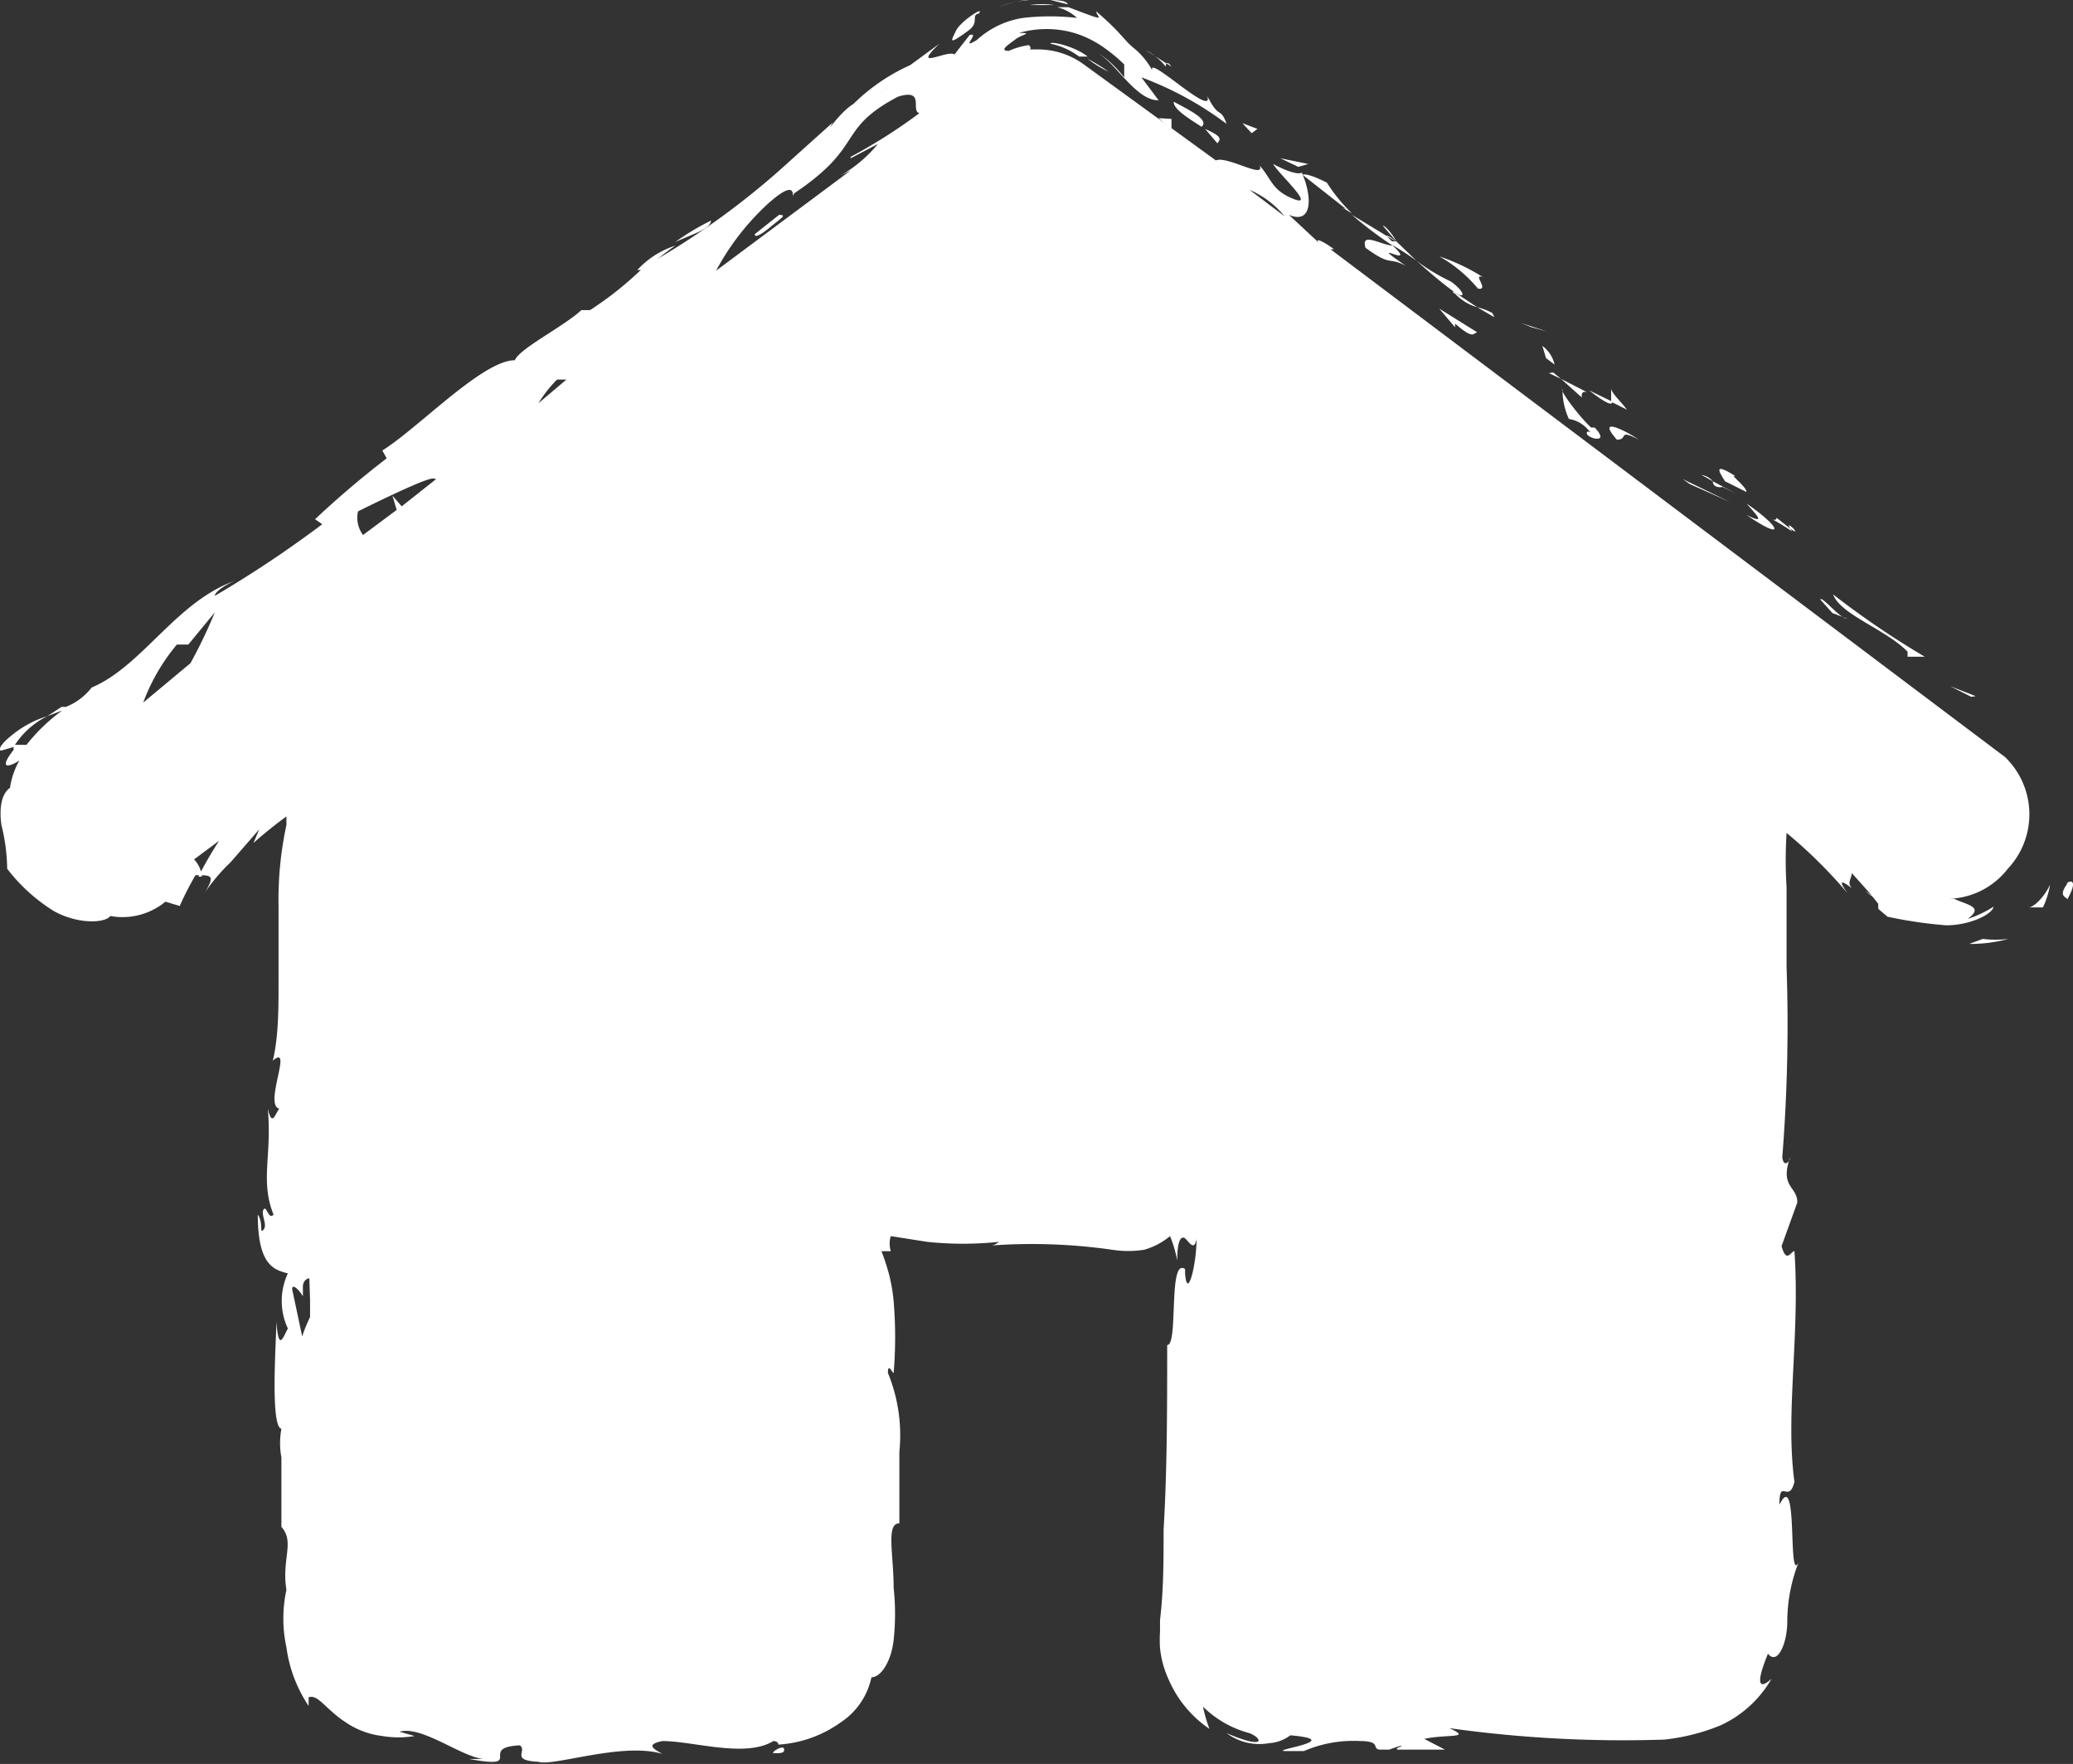 <svg id="Acceuil_pictos" data-name="Acceuil+pictos" xmlns="http://www.w3.org/2000/svg" viewBox="0 0 28.95 24.63"><rect x="0" y="0" width="28.95" height="24.63" fill="#333333" stroke="none"/><defs><style>.cls-1{fill:#fff;}</style></defs><path class="cls-1" d="M28,10.57,18.58,3.48l.05,0,0,0c-.16-.12-.29-.17-.2-.08L18,3c.33.14.33-.25.18-.59,0,0-.06.06-.4-.12.07.13.6.61.29.49s-.31-.28-.48-.47c.09.2-.46-.14-.61-.07L15.15.91a1.09,1.09,0,0,0-.66-.22l-.12,0s.05,0,0-.06a1,1,0,0,0-.28.08c-.15,0,0-.09.09-.16s.26-.09.05-.09a1.39,1.39,0,0,1,.77,0,1.42,1.42,0,0,1,.41.2,2.17,2.17,0,0,1,.29.24v.18s-.22-.28-.37-.33c.22.08.53.66.85.65l-.24-.32a4.67,4.67,0,0,1,1.19.65c-.09-.25-.1-.05-.27-.39.11.35-1-.74-.73-.28a1.05,1.05,0,0,0-.31-.4c-.14-.12-.17-.21-.51-.5,0,.08.21.17-.39-.06h-.16s0,0,0,0a.62.62,0,0,1,.28.15,3.27,3.27,0,0,0-.75,0,1.23,1.23,0,0,0-.65.31c-.25.15.06-.12-.1-.07l-.21.27c-.1-.07-.62.24-.21-.15l-.41.3a2.69,2.69,0,0,0-.79.54c-.2.12-.41.46-.29.26l-.59.53h0A11,11,0,0,1,9,3.72a4.73,4.73,0,0,1-.76.61l-.12,0c-.25.23-.87.54-.93.7-.45,0-1.34.94-1.85,1.26l.06.11a13.07,13.07,0,0,0-1,.85l.1.07a16,16,0,0,1-1.5,1c0-.06.16-.16.28-.21-.82.29-1.29,1.19-2,1.49a.85.85,0,0,1-.36.27l0,0-.06,0L.66,10l.21-.08a2.51,2.51,0,0,0-.5.48l-.18,0,0,.07c-.21.27-.08.25.08.15A1.08,1.08,0,0,0,.14,11c-.13.09-.15.31-.12.52a2.62,2.62,0,0,1,.08.61,2.44,2.44,0,0,0,.65.59c.34.19.72.17.79.07s0,0,0,0a.94.94,0,0,0,.77-.2l.2.06a4.41,4.41,0,0,1,.22-.43c.23,0,.27,0,.14.23a2.57,2.57,0,0,1,.35-.41l.4-.46-.08.19A6.16,6.16,0,0,1,4,11.4l0,.12a4.92,4.92,0,0,0-.11,1.13c0,.34,0,.71,0,1.07s0,.76-.08,1.09c.29-.25-.13.62.09.67-.06.08-.1.26-.16,0,.06.67-.11,1,.08,1.48-.07.08-.1-.14-.14-.07s.06.21,0,.28,0-.1-.08-.21c0,.7.22.77.42.82a.91.91,0,0,0,0,.77c-.07.13-.13.33-.16-.1,0,.24-.09,1.47.07,1.5a1.08,1.08,0,0,0,0,.4c0,.54,0,.59,0,1.12l0-.15c.19.21,0,.45.07.88l0,0A1.88,1.88,0,0,0,4,23a1.93,1.93,0,0,0,.31.82l0-.12c.13-.05.24.17.52.35a1.15,1.15,0,0,0,.51.19,1.36,1.36,0,0,0,.45,0l-.21-.06c.31-.09.86.35,1.17.38.07,0-.11,0-.2,0,.81.15.11-.16.71-.19.11.08-.14.21.26.23.2.07,1.18-.28,1.73-.11-.12-.07-.24-.13,0-.18.43,0,1.16.24,1.55,0,0,0,.07,0,.07.05a1.67,1.67,0,0,0,.87-.31,1,1,0,0,0,.43-.63c.14,0,.28-.24.31-.52a3.42,3.42,0,0,0,0-.73c0-.47-.11-.9.08-.9l0-1,0,0a2.29,2.29,0,0,0-.16-1.1c0-.15.06,0,.08,0a6,6,0,0,0,0-1,2.46,2.46,0,0,0-.06-.36,3.19,3.19,0,0,0-.11-.34h.13a.36.36,0,0,1,0-.21l.51.08a4.8,4.8,0,0,0,1,0,.2.2,0,0,1-.1.05,7.92,7.92,0,0,1,1.68.06,1.44,1.44,0,0,0,.45,0,1,1,0,0,0,.36-.19h0a1.75,1.75,0,0,1,.1.34c0-.32.07-.35.12-.3s.12.17.15,0c0,.36-.13.87-.16.48l0-.06c-.24-.17-.09,1.07-.25,1.06,0,.87,0,1.73-.05,2.58,0,.42,0,.85-.05,1.26v.16a1.85,1.85,0,0,0,0,.23,1.37,1.37,0,0,0,.12.44,1.6,1.6,0,0,0,.57.69,2.12,2.12,0,0,1-.09-.31,1.46,1.46,0,0,0,.65.37c.18.07.24.24-.32,0a.76.76,0,0,0,.59.14.55.55,0,0,0,.3-.11c.8.07-.31.21-.07.22l.34,0-.08,0a1.74,1.74,0,0,1,.78-.14c.31,0,.16.11.28.12h.19l.72,0-.29-.15c.32-.07.68,0,.35-.15a17.45,17.45,0,0,0,3,.16,2.85,2.85,0,0,0,.79-.2,1.58,1.58,0,0,0,.71-.65c-.14.13-.25.14-.05-.35.13.17.27-.14.27-.45a2.27,2.27,0,0,1,.16-.83c-.16.34,0-1.34-.27-.8,0-.39.13,0,.21-.32-.13-.94.08-2.06,0-3.22-.05,0-.11.18-.18-.07l.22-.61c0-.23-.25-.21-.1-.63,0,.06-.09.15-.11,0a23.46,23.46,0,0,0,.06-2.66l0-1.11a6.09,6.09,0,0,1,0-.76,6.76,6.76,0,0,1,.85.84c-.15-.21-.06-.16.06-.07-.07-.08,0-.13,0-.21l.26.29.11.14,0,.07.13.11a6.21,6.21,0,0,0,.82.12c.34,0,.65-.16.66-.26a1.49,1.49,0,0,1-.36.17c.23-.17,0-.19-.19-.28l-.08,0a1.08,1.08,0,0,0,.83-.42A1.11,1.11,0,0,0,28,10.57ZM2,9.81A2.74,2.74,0,0,1,2.47,9h.16L3,8.55a6.91,6.91,0,0,1-.34.71Zm.82,2.43A.4.4,0,0,0,2.71,12l.35-.26A5.63,5.63,0,0,0,2.77,12.24Zm1.51,5.91,0-.08,0,.17v.15a2.2,2.2,0,0,0-.11.27L4.08,18c0-.08.09,0,.15.1l0-.13c0-.09.06-.12.09-.12ZM5.61,7.07l-.13-.15.06.2-.47.35A.4.4,0,0,1,5,7.14S5.8,6.74,6,6.69a.13.13,0,0,1,.09,0ZM7.52,5.63a1.72,1.72,0,0,1,.26-.33s.08,0,.13,0Zm4.93-4.42h0C12.19,1.35,12.28,1.3,12.45,1.21Zm-.57,1,.38-.2a1.87,1.87,0,0,1-.52.44l.14-.07L10,3.78a3.52,3.52,0,0,1,.73-.94c.46-.41.3,0,.36-.14,1-.67.58-.89,1.45-1.35.39-.12.17.2.3.23A7.6,7.6,0,0,1,11.88,2.19Zm5.45.35,0,0,0,0Zm.12.09a1.32,1.32,0,0,1,.49.37Zm2.06,21.78-.11,0C19.65,24.34,19.58,24.38,19.51,24.41Z"/><path class="cls-1" d="M28.87,12.34c-.14.19,0,.18,0,.22C29.07,12.2,28.83,12.33,28.87,12.34Z"/><polygon class="cls-1" points="27.59 9.72 27.23 9.58 27.53 9.73 27.59 9.72"/><path class="cls-1" d="M26.64,9.1l0,.07h.24a12.21,12.21,0,0,1-1.28-.87C25.7,8.58,26.34,8.79,26.64,9.1Z"/><path class="cls-1" d="M25,7.38l-.19-.15c0,.1-.26-.12.22.19Z"/><path class="cls-1" d="M25,7.38c.2.14-.09-.15,0,0Z"/><path class="cls-1" d="M24.39,6.87c0-.08-.26-.26-.15-.22-.29-.18-.26-.1-.15.07Z"/><path class="cls-1" d="M23.76,6.63l.16.09S23.87,6.65,23.76,6.63Z"/><path class="cls-1" d="M24.06,6.8s0,0,.18.09l-.32-.17S23.91,6.82,24.06,6.8Z"/><path class="cls-1" d="M24.39,7.19c.52.36.52.2,0-.16C24.51,7.17,24.69,7.34,24.39,7.19Z"/><path class="cls-1" d="M25.8,8.64c-.11,0-.35-.32-.38-.27l.17.19Z"/><path class="cls-1" d="M22.5,5.41s0,.15,0,.2l.22.11C22.66,5.63,22.48,5.47,22.5,5.41Z"/><path class="cls-1" d="M22.52,5.61l-.33-.16C22.45,5.65,22.51,5.66,22.52,5.61Z"/><polygon class="cls-1" points="24.16 7.01 23.5 6.69 23.6 6.76 24.16 7.01"/><polygon class="cls-1" points="21.61 4.63 21.24 4.51 21.39 4.57 21.61 4.63"/><path class="cls-1" d="M20.71,3.87a2.79,2.79,0,0,0-.61-.29,1.92,1.92,0,0,1,.54.45C20.81,4.06,20.55,3.81,20.71,3.87Z"/><path class="cls-1" d="M21.59,5l.12.09a.45.45,0,0,0-.17-.26Z"/><path class="cls-1" d="M21.59,5h0l-.24-.19Z"/><path class="cls-1" d="M22.58,6.14c.17,0,0-.16.31,0C22.68,6,22.29,5.81,22.58,6.14Z"/><path class="cls-1" d="M22.17,5.48l-.37-.19.29.26S22.07,5.44,22.17,5.48Z"/><polygon class="cls-1" points="21.63 5.21 21.8 5.29 21.69 5.2 21.63 5.21"/><path class="cls-1" d="M20.26,3.93a2.79,2.79,0,0,1-.48-.29c.17.15.34.3.52.43S20.46,4.07,20.26,3.93Z"/><polygon class="cls-1" points="18.16 2.42 18.17 2.46 18.19 2.44 18.16 2.42"/><path class="cls-1" d="M20.32,4.1a.67.67,0,0,0,.31.19l-.33-.22S20.27,4.08,20.32,4.1Z"/><path class="cls-1" d="M19.31,3.15l.19.22C19.46,3.29,19.35,3.15,19.31,3.15Z"/><path class="cls-1" d="M20.84,4.37h0S20.84,4.34,20.84,4.37Z"/><path class="cls-1" d="M20.84,4.37a.9.9,0,0,0-.21-.08l.24.14Z"/><path class="cls-1" d="M18.75,2.9l.13.08a2.38,2.38,0,0,1-.35-.43c-.24-.12-.31-.12-.34-.11l.61.48Z"/><path class="cls-1" d="M19.07,3.46c.37.27.31.12.56.25-.61-.42.21.08-.19-.29a3.35,3.35,0,0,1,.34.22l-.28-.27v0h0s0,0,0,0h-.06c-.16-.15,0-.05.05,0h0L18.88,3a5.35,5.35,0,0,0,.57.43C19.28,3.42,19,3.23,19.07,3.46Z"/><path class="cls-1" d="M22.12,6.09s0,0,0,0S22.05,6,22.12,6.09Z"/><path class="cls-1" d="M21.91,5.85a.44.44,0,0,1,.25.13c.11.12,0,0,0,.07s.34.16.11-.08l-.05,0c-.22-.21-.45-.55-.4-.53A1,1,0,0,0,21.91,5.85Z"/><path class="cls-1" d="M20.32,4.57l0-.05c.27.23.25.13.31.12l-.53-.33Z"/><polygon class="cls-1" points="18.27 2.29 17.88 2.21 18.13 2.33 18.27 2.29"/><polygon class="cls-1" points="17.56 1.8 17.35 1.72 17.48 1.86 17.56 1.8"/><path class="cls-1" d="M.66,10a1.45,1.45,0,0,0-.5.27c-.14.11-.2.21-.14.21l.17-.05A1.15,1.15,0,0,1,.66,10Z"/><path class="cls-1" d="M9.93,3.08a3.45,3.45,0,0,0-.5.3C9.69,3.26,9.92,3.2,9.93,3.08Z"/><path class="cls-1" d="M10.8,24.48c.11,0,.16,0,.15-.06S10.77,24.46,10.8,24.48Z"/><path class="cls-1" d="M8.9,3.77l.11,0a3.86,3.86,0,0,1,.42-.34A1.24,1.24,0,0,0,8.9,3.77Z"/><path class="cls-1" d="M26.05,12.44a.68.68,0,0,0,.16.11Z"/><path class="cls-1" d="M14.32,0c.27,0,0,0,0,0Z"/><path class="cls-1" d="M14.72.07l-.34,0A1.22,1.22,0,0,1,14.72.07Z"/><path class="cls-1" d="M14.67,0l.24.06S14.92,0,14.67,0Z"/><path class="cls-1" d="M13.94.1A1.39,1.39,0,0,1,14.38,0c-.05,0-.08,0-.06,0A1.9,1.9,0,0,0,13.94.1Z"/><path class="cls-1" d="M16.28.93s0-.11.08,0L16,.7A.88.88,0,0,1,16.28.93Z"/><path class="cls-1" d="M16.39,1.42c0,.1.17.21.39.35l0,0C16.89,1.68,16.64,1.55,16.39,1.42Z"/><path class="cls-1" d="M16.83,1.8,17,2C17.08,1.92,17,1.88,16.83,1.8Z"/><path class="cls-1" d="M13.67.19c.09-.12-.26.11-.32.24s-.13.22.17,0C13.69.31,13.55.21,13.67.19Z"/><polygon class="cls-1" points="16.36 1.66 16.18 1.65 16.36 1.81 16.36 1.66"/><path class="cls-1" d="M14.67.61a1,1,0,0,1,.4.18s.06,0,.12,0C15,.64,14.66.57,14.67.61Z"/><path class="cls-1" d="M15.48,1a3.06,3.06,0,0,0-.29-.18A1.44,1.44,0,0,0,15.48,1Z"/><path class="cls-1" d="M10.54,3.27c0,.06.1,0,.23-.11S11,3,10.88,3Z"/><path class="cls-1" d="M27.5,13.18a2.08,2.08,0,0,0,.55-.07,1.47,1.47,0,0,1-.36,0Z"/><path class="cls-1" d="M28.34,12.67l.19,0a1.19,1.19,0,0,0,.1-.32C28.57,12.49,28.43,12.65,28.34,12.67Z"/></svg>